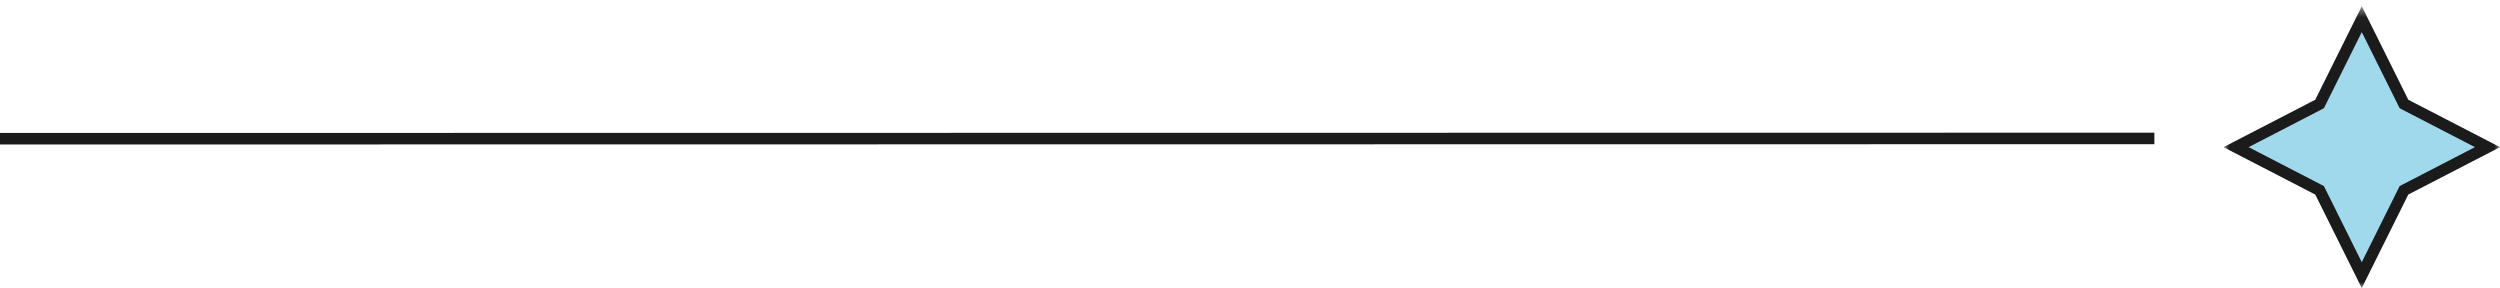 <svg xmlns="http://www.w3.org/2000/svg" width="217" height="25" viewBox="0 0 217 25" fill="none"><g id="Group 3"><line id="Line 4" x1="-9.66667e-05" y1="12.041" x2="187" y2="12.016" stroke="#1B1B1B"></line><g id="Clip path group"><mask id="mask0_10339_238" style="mask-type:luminance" maskUnits="userSpaceOnUse" x="193" y="0" width="24" height="25"><g id="6bf99b3f57"><path id="Vector" d="M193.5 1.041H216.5V24.5H193.5V1.041Z" fill="white" stroke="white"></path></g></mask><g mask="url(#mask0_10339_238)"><g id="Group"><path id="Vector_2" d="M205.002 1.664L208.592 8.88L208.665 9.026L208.81 9.101L215.914 12.773L208.81 16.443L208.665 16.518L208.592 16.665L205.002 23.881L201.412 16.664L201.339 16.518L201.194 16.443L194.089 12.773L201.194 9.101L201.339 9.026L201.412 8.88L205.002 1.664Z" fill="#A0D9EC" stroke="#1B1B1B"></path></g></g></g></g></svg>